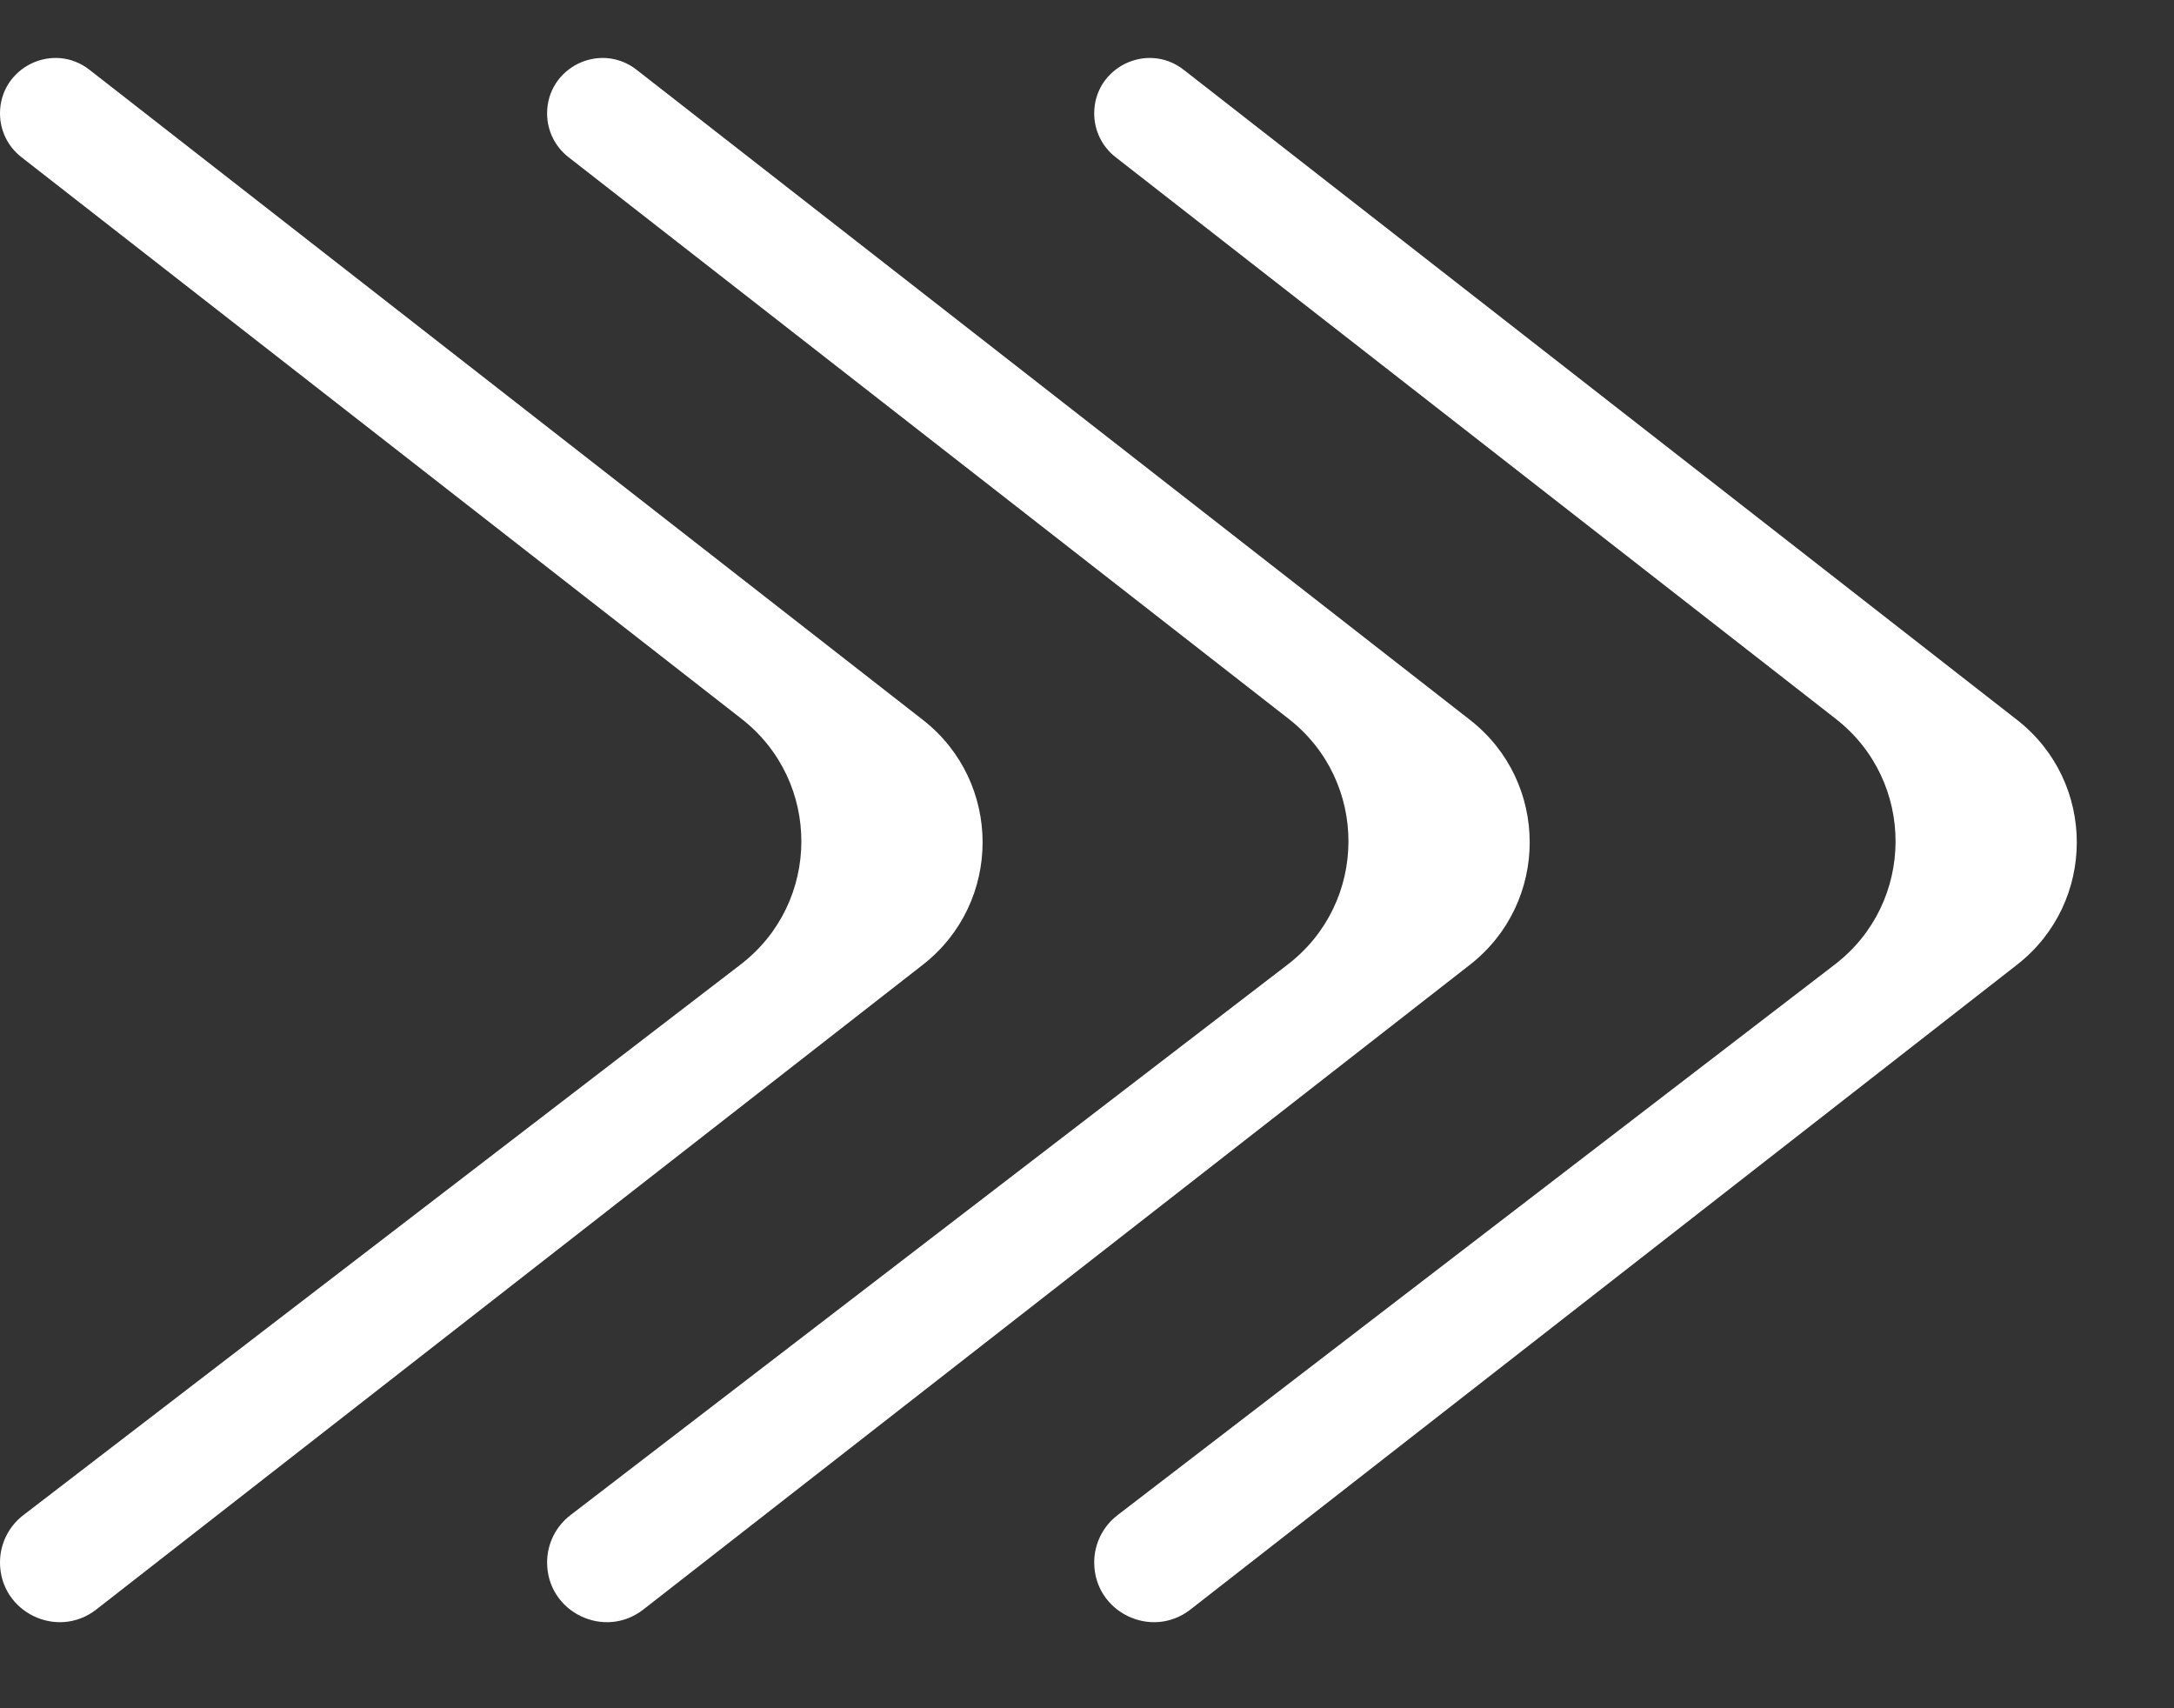 <?xml version="1.0" encoding="UTF-8"?> <svg xmlns="http://www.w3.org/2000/svg" width="70" height="55" viewBox="0 0 70 55" fill="none"><rect x="0" y="0" width="70" height="55" fill="#333333" stroke="none"/> <path d="M64.945 31.062C67.512 29.06 67.512 25.178 64.945 23.177L38.112 2.246C36.941 1.333 35.232 2.167 35.232 3.652V3.652C35.232 4.202 35.485 4.72 35.918 5.058L59.11 23.145C61.689 25.157 61.674 29.062 59.079 31.054L35.983 48.783C35.509 49.147 35.232 49.709 35.232 50.306V50.306C35.232 51.905 37.072 52.803 38.332 51.82L64.945 31.062Z" fill="white"></path> <path d="M47.33 31.062C49.896 29.06 49.896 25.178 47.33 23.177L20.496 2.246C19.325 1.333 17.616 2.167 17.616 3.652V3.652C17.616 4.202 17.869 4.72 18.302 5.058L41.494 23.145C44.073 25.157 44.058 29.062 41.463 31.054L18.367 48.783C17.893 49.147 17.616 49.709 17.616 50.306V50.306C17.616 51.905 19.456 52.803 20.716 51.82L47.33 31.062Z" fill="white"></path> <path d="M29.714 31.062C32.28 29.06 32.28 25.178 29.714 23.177L2.88 2.246C1.709 1.333 -2.18749e-05 2.167 -2.18749e-05 3.652V3.652C-2.18749e-05 4.202 0.253 4.72 0.687 5.058L23.878 23.145C26.457 25.157 26.442 29.062 23.847 31.054L0.751 48.783C0.277 49.147 -2.18749e-05 49.709 -2.18749e-05 50.306V50.306C-2.18749e-05 51.905 1.84 52.803 3.101 51.82L29.714 31.062Z" fill="white"></path> </svg> 